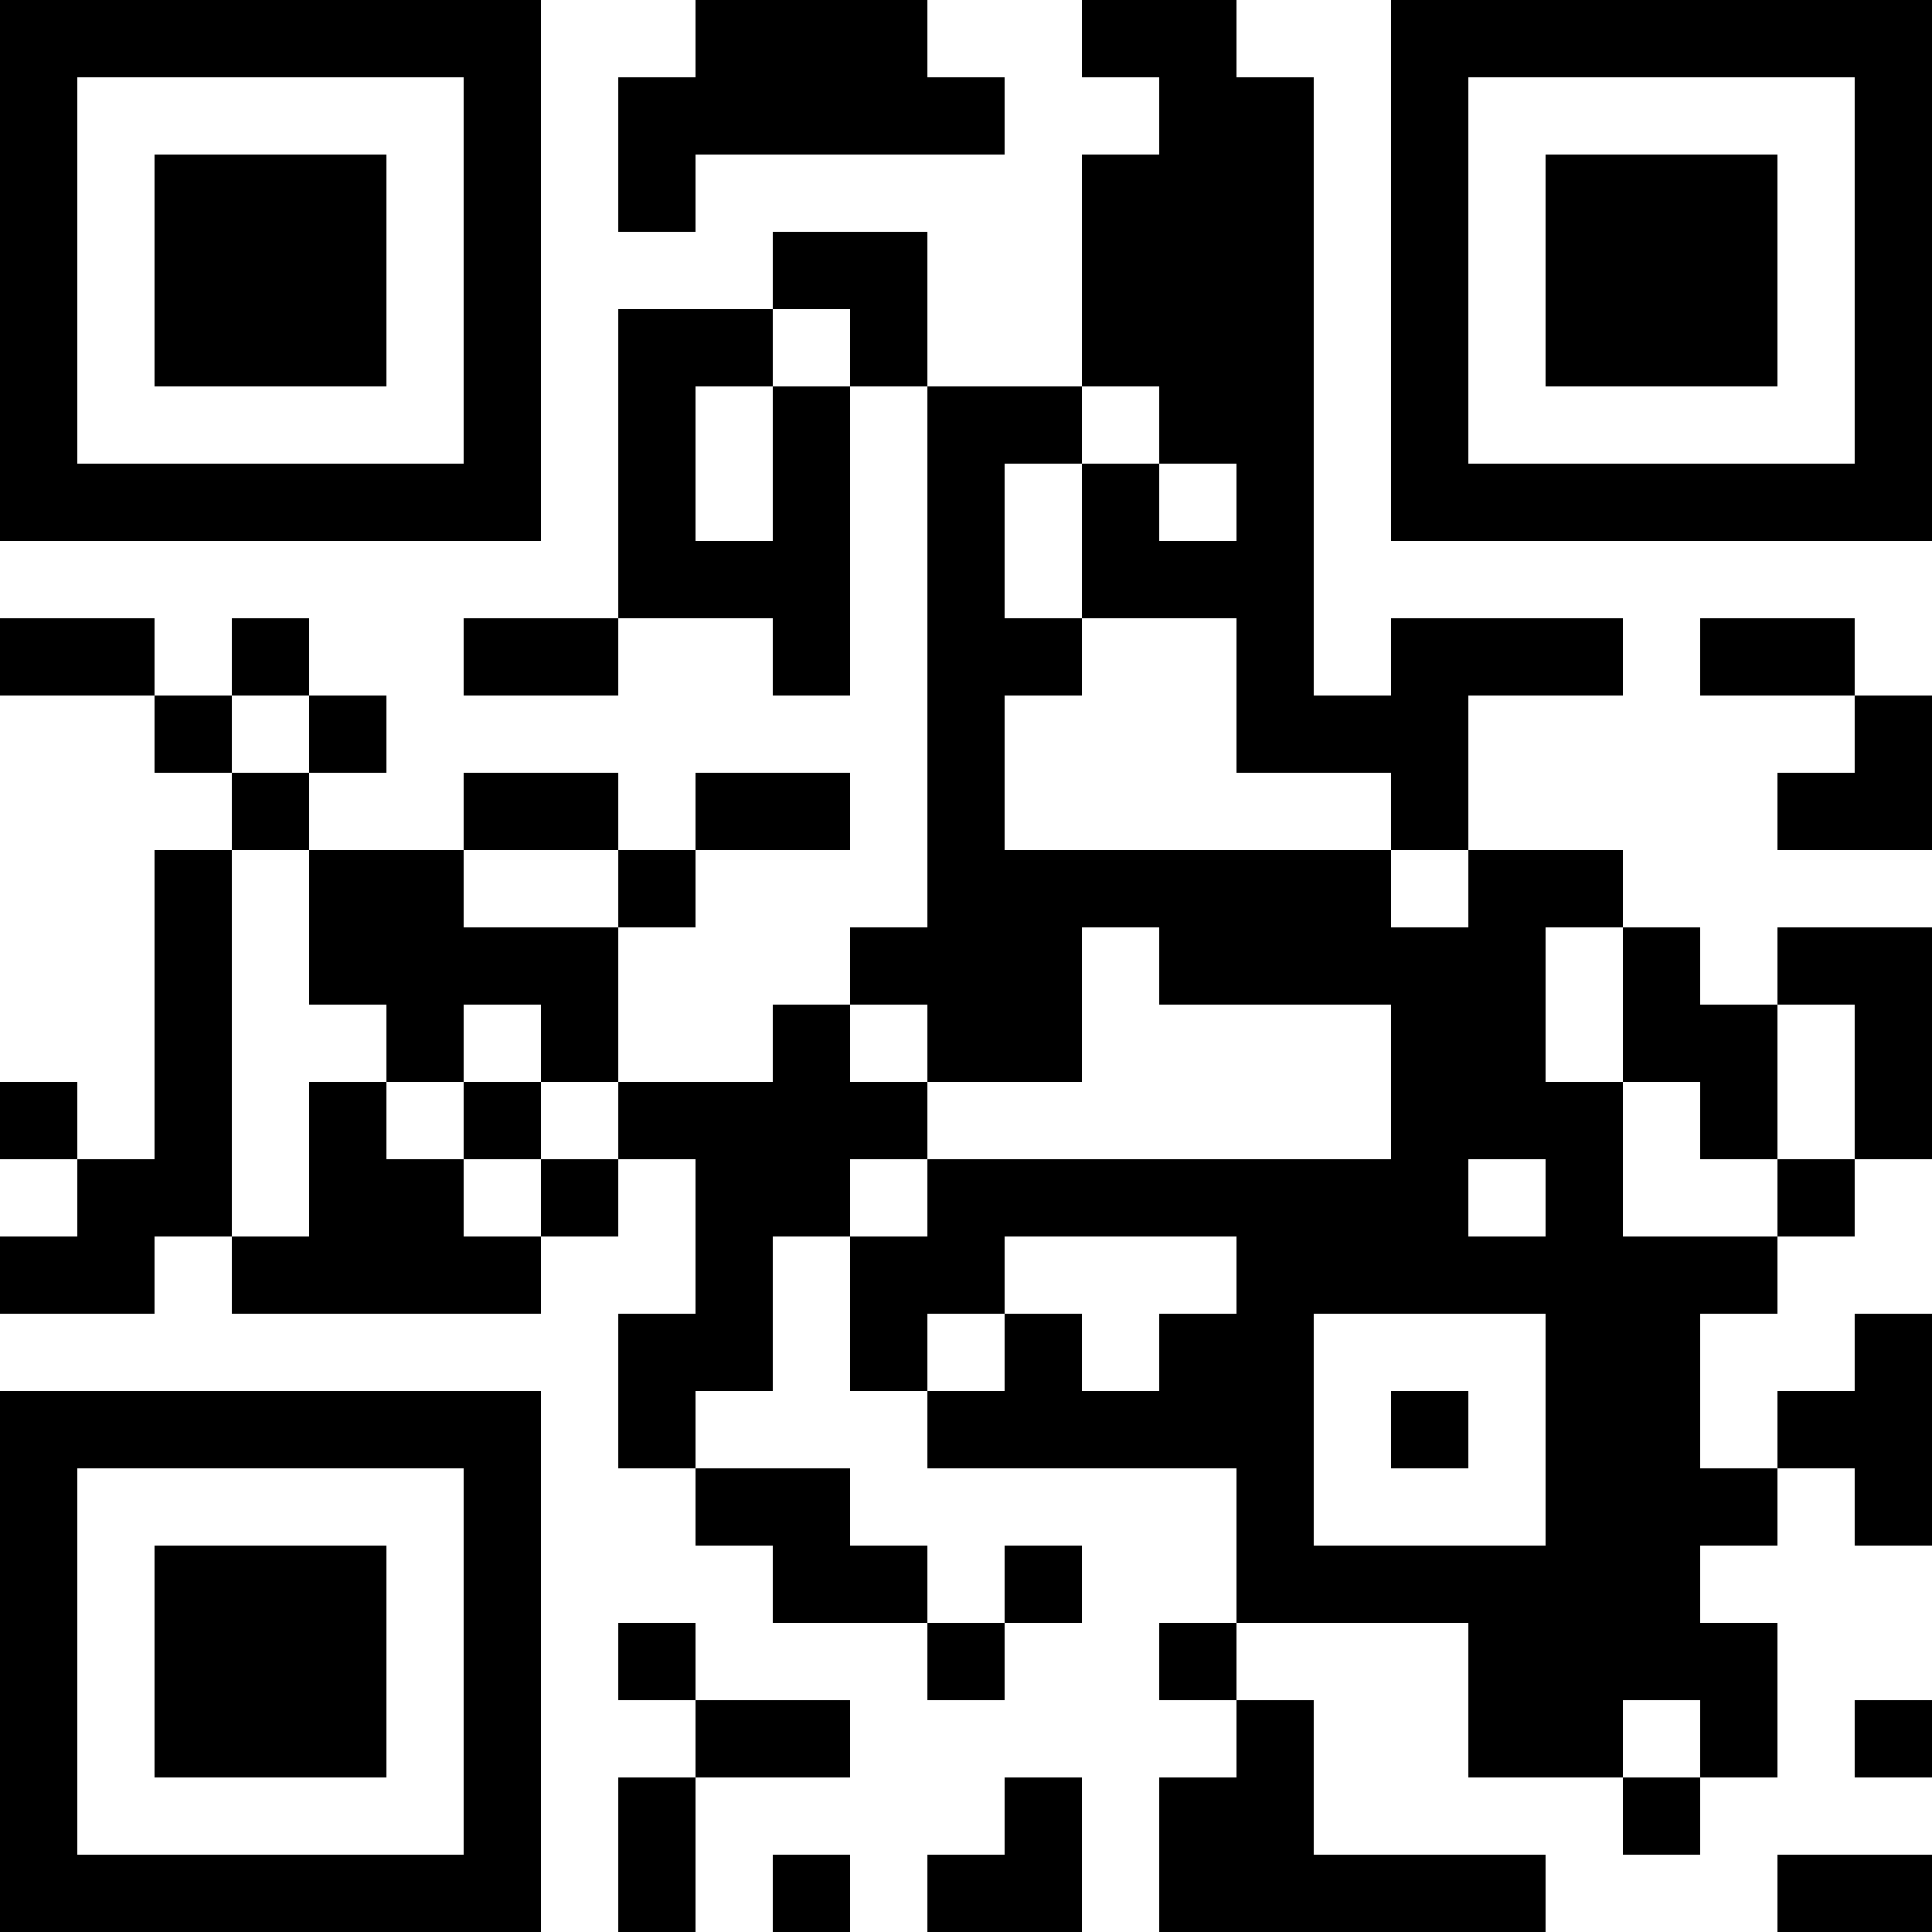 <?xml version="1.0" encoding="UTF-8"?>
<svg xmlns="http://www.w3.org/2000/svg" version="1.1" width="250" height="250" viewBox="0 0 250 250"><rect x="0" y="0" width="250" height="250" fill="#ffffff"/><g transform="scale(10)"><g transform="translate(0,0)"><path fill-rule="evenodd" d="M9 0L9 1L8 1L8 3L9 3L9 2L13 2L13 1L12 1L12 0ZM14 0L14 1L15 1L15 2L14 2L14 5L12 5L12 3L10 3L10 4L8 4L8 8L6 8L6 9L8 9L8 8L10 8L10 9L11 9L11 5L12 5L12 12L11 12L11 13L10 13L10 14L8 14L8 12L9 12L9 11L11 11L11 10L9 10L9 11L8 11L8 10L6 10L6 11L4 11L4 10L5 10L5 9L4 9L4 8L3 8L3 9L2 9L2 8L0 8L0 9L2 9L2 10L3 10L3 11L2 11L2 15L1 15L1 14L0 14L0 15L1 15L1 16L0 16L0 17L2 17L2 16L3 16L3 17L7 17L7 16L8 16L8 15L9 15L9 17L8 17L8 19L9 19L9 20L10 20L10 21L12 21L12 22L13 22L13 21L14 21L14 20L13 20L13 21L12 21L12 20L11 20L11 19L9 19L9 18L10 18L10 16L11 16L11 18L12 18L12 19L16 19L16 21L15 21L15 22L16 22L16 23L15 23L15 25L20 25L20 24L17 24L17 22L16 22L16 21L19 21L19 23L21 23L21 24L22 24L22 23L23 23L23 21L22 21L22 20L23 20L23 19L24 19L24 20L25 20L25 17L24 17L24 18L23 18L23 19L22 19L22 17L23 17L23 16L24 16L24 15L25 15L25 12L23 12L23 13L22 13L22 12L21 12L21 11L19 11L19 9L21 9L21 8L18 8L18 9L17 9L17 1L16 1L16 0ZM10 4L10 5L9 5L9 7L10 7L10 5L11 5L11 4ZM14 5L14 6L13 6L13 8L14 8L14 9L13 9L13 11L18 11L18 12L19 12L19 11L18 11L18 10L16 10L16 8L14 8L14 6L15 6L15 7L16 7L16 6L15 6L15 5ZM22 8L22 9L24 9L24 10L23 10L23 11L25 11L25 9L24 9L24 8ZM3 9L3 10L4 10L4 9ZM3 11L3 16L4 16L4 14L5 14L5 15L6 15L6 16L7 16L7 15L8 15L8 14L7 14L7 13L6 13L6 14L5 14L5 13L4 13L4 11ZM6 11L6 12L8 12L8 11ZM14 12L14 14L12 14L12 13L11 13L11 14L12 14L12 15L11 15L11 16L12 16L12 15L18 15L18 13L15 13L15 12ZM20 12L20 14L21 14L21 16L23 16L23 15L24 15L24 13L23 13L23 15L22 15L22 14L21 14L21 12ZM6 14L6 15L7 15L7 14ZM19 15L19 16L20 16L20 15ZM13 16L13 17L12 17L12 18L13 18L13 17L14 17L14 18L15 18L15 17L16 17L16 16ZM17 17L17 20L20 20L20 17ZM18 18L18 19L19 19L19 18ZM8 21L8 22L9 22L9 23L8 23L8 25L9 25L9 23L11 23L11 22L9 22L9 21ZM21 22L21 23L22 23L22 22ZM24 22L24 23L25 23L25 22ZM13 23L13 24L12 24L12 25L14 25L14 23ZM10 24L10 25L11 25L11 24ZM23 24L23 25L25 25L25 24ZM0 0L0 7L7 7L7 0ZM1 1L1 6L6 6L6 1ZM2 2L2 5L5 5L5 2ZM18 0L18 7L25 7L25 0ZM19 1L19 6L24 6L24 1ZM20 2L20 5L23 5L23 2ZM0 18L0 25L7 25L7 18ZM1 19L1 24L6 24L6 19ZM2 20L2 23L5 23L5 20Z" fill="#000000"/></g></g></svg>
